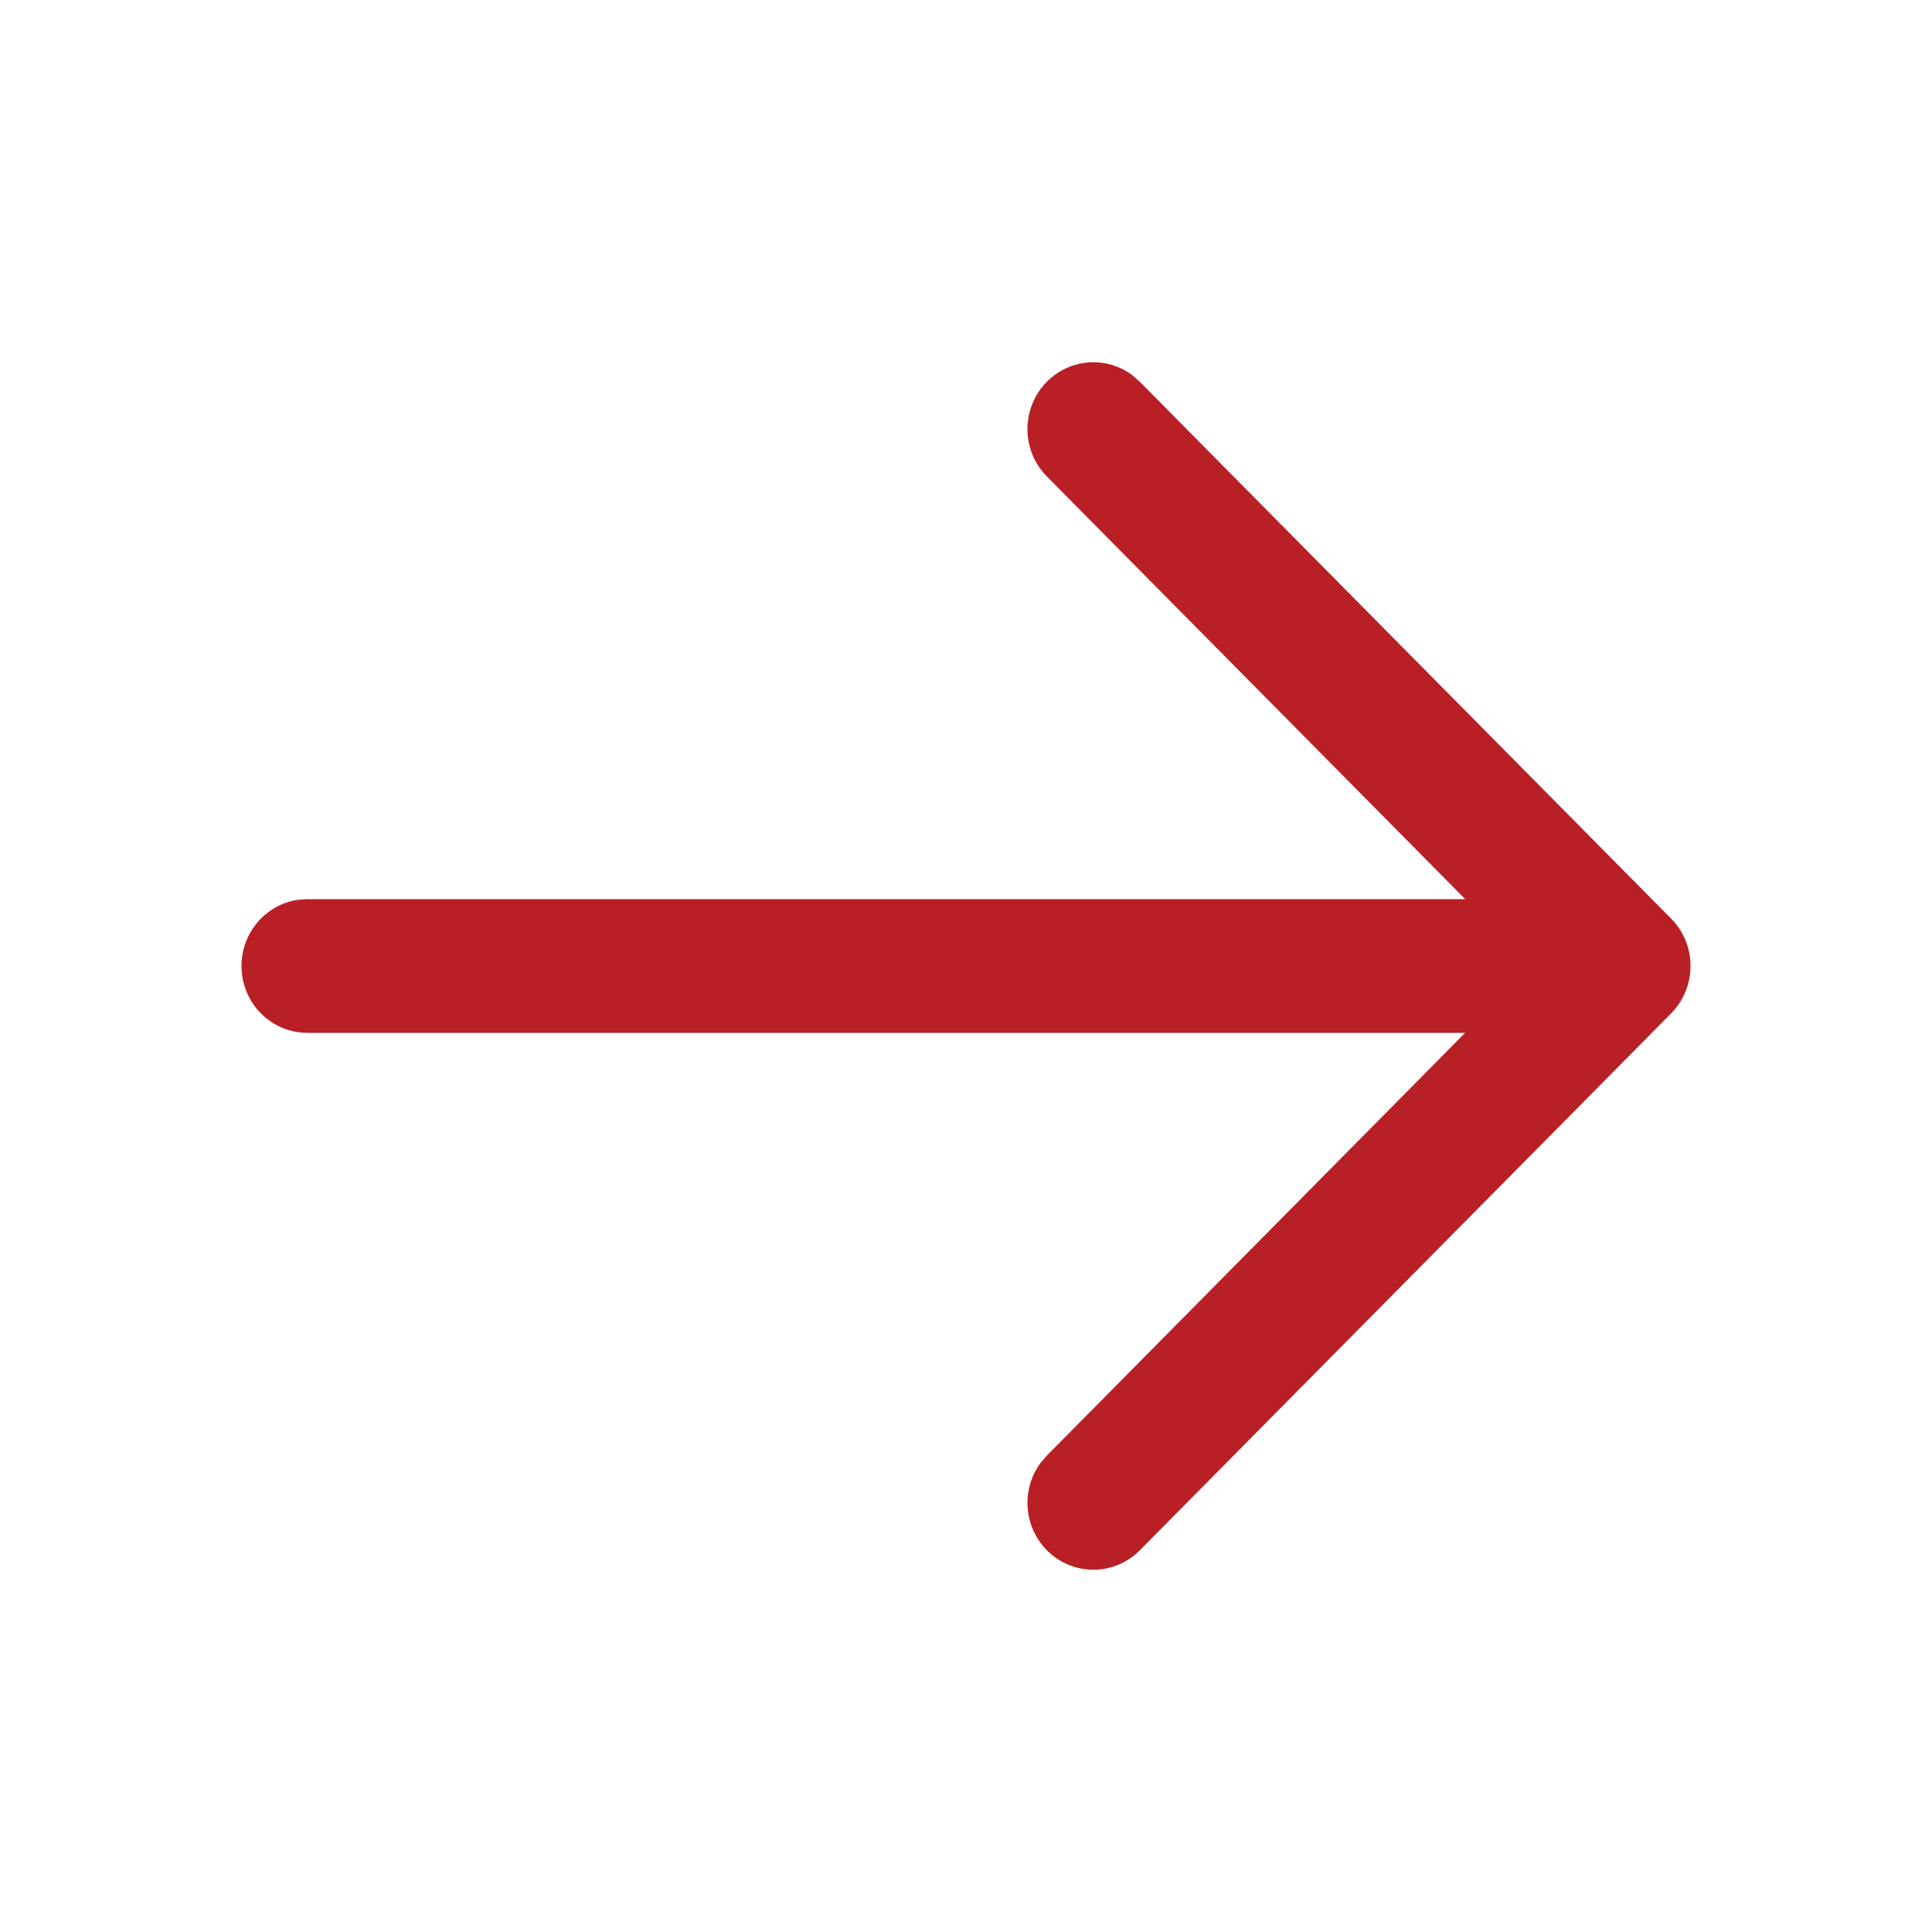 <?xml version="1.0" encoding="UTF-8"?> <svg xmlns="http://www.w3.org/2000/svg" width="20" height="20" viewBox="0 0 20 20" fill="none"> <path fill-rule="evenodd" clip-rule="evenodd" d="M3.089 9.314C2.756 9.36 2.5 9.65 2.5 10C2.5 10.382 2.805 10.692 3.182 10.692L15.167 10.692L10.837 15.068L10.771 15.145C10.572 15.416 10.594 15.8 10.835 16.046C11.101 16.317 11.533 16.318 11.8 16.048L17.29 10.5C17.323 10.468 17.352 10.433 17.378 10.395C17.564 10.125 17.538 9.75 17.299 9.509L11.799 3.952L11.723 3.885C11.456 3.684 11.077 3.708 10.835 3.954C10.569 4.225 10.57 4.663 10.837 4.932L15.168 9.308L3.182 9.308L3.089 9.314Z" fill="#B92026"></path> </svg> 